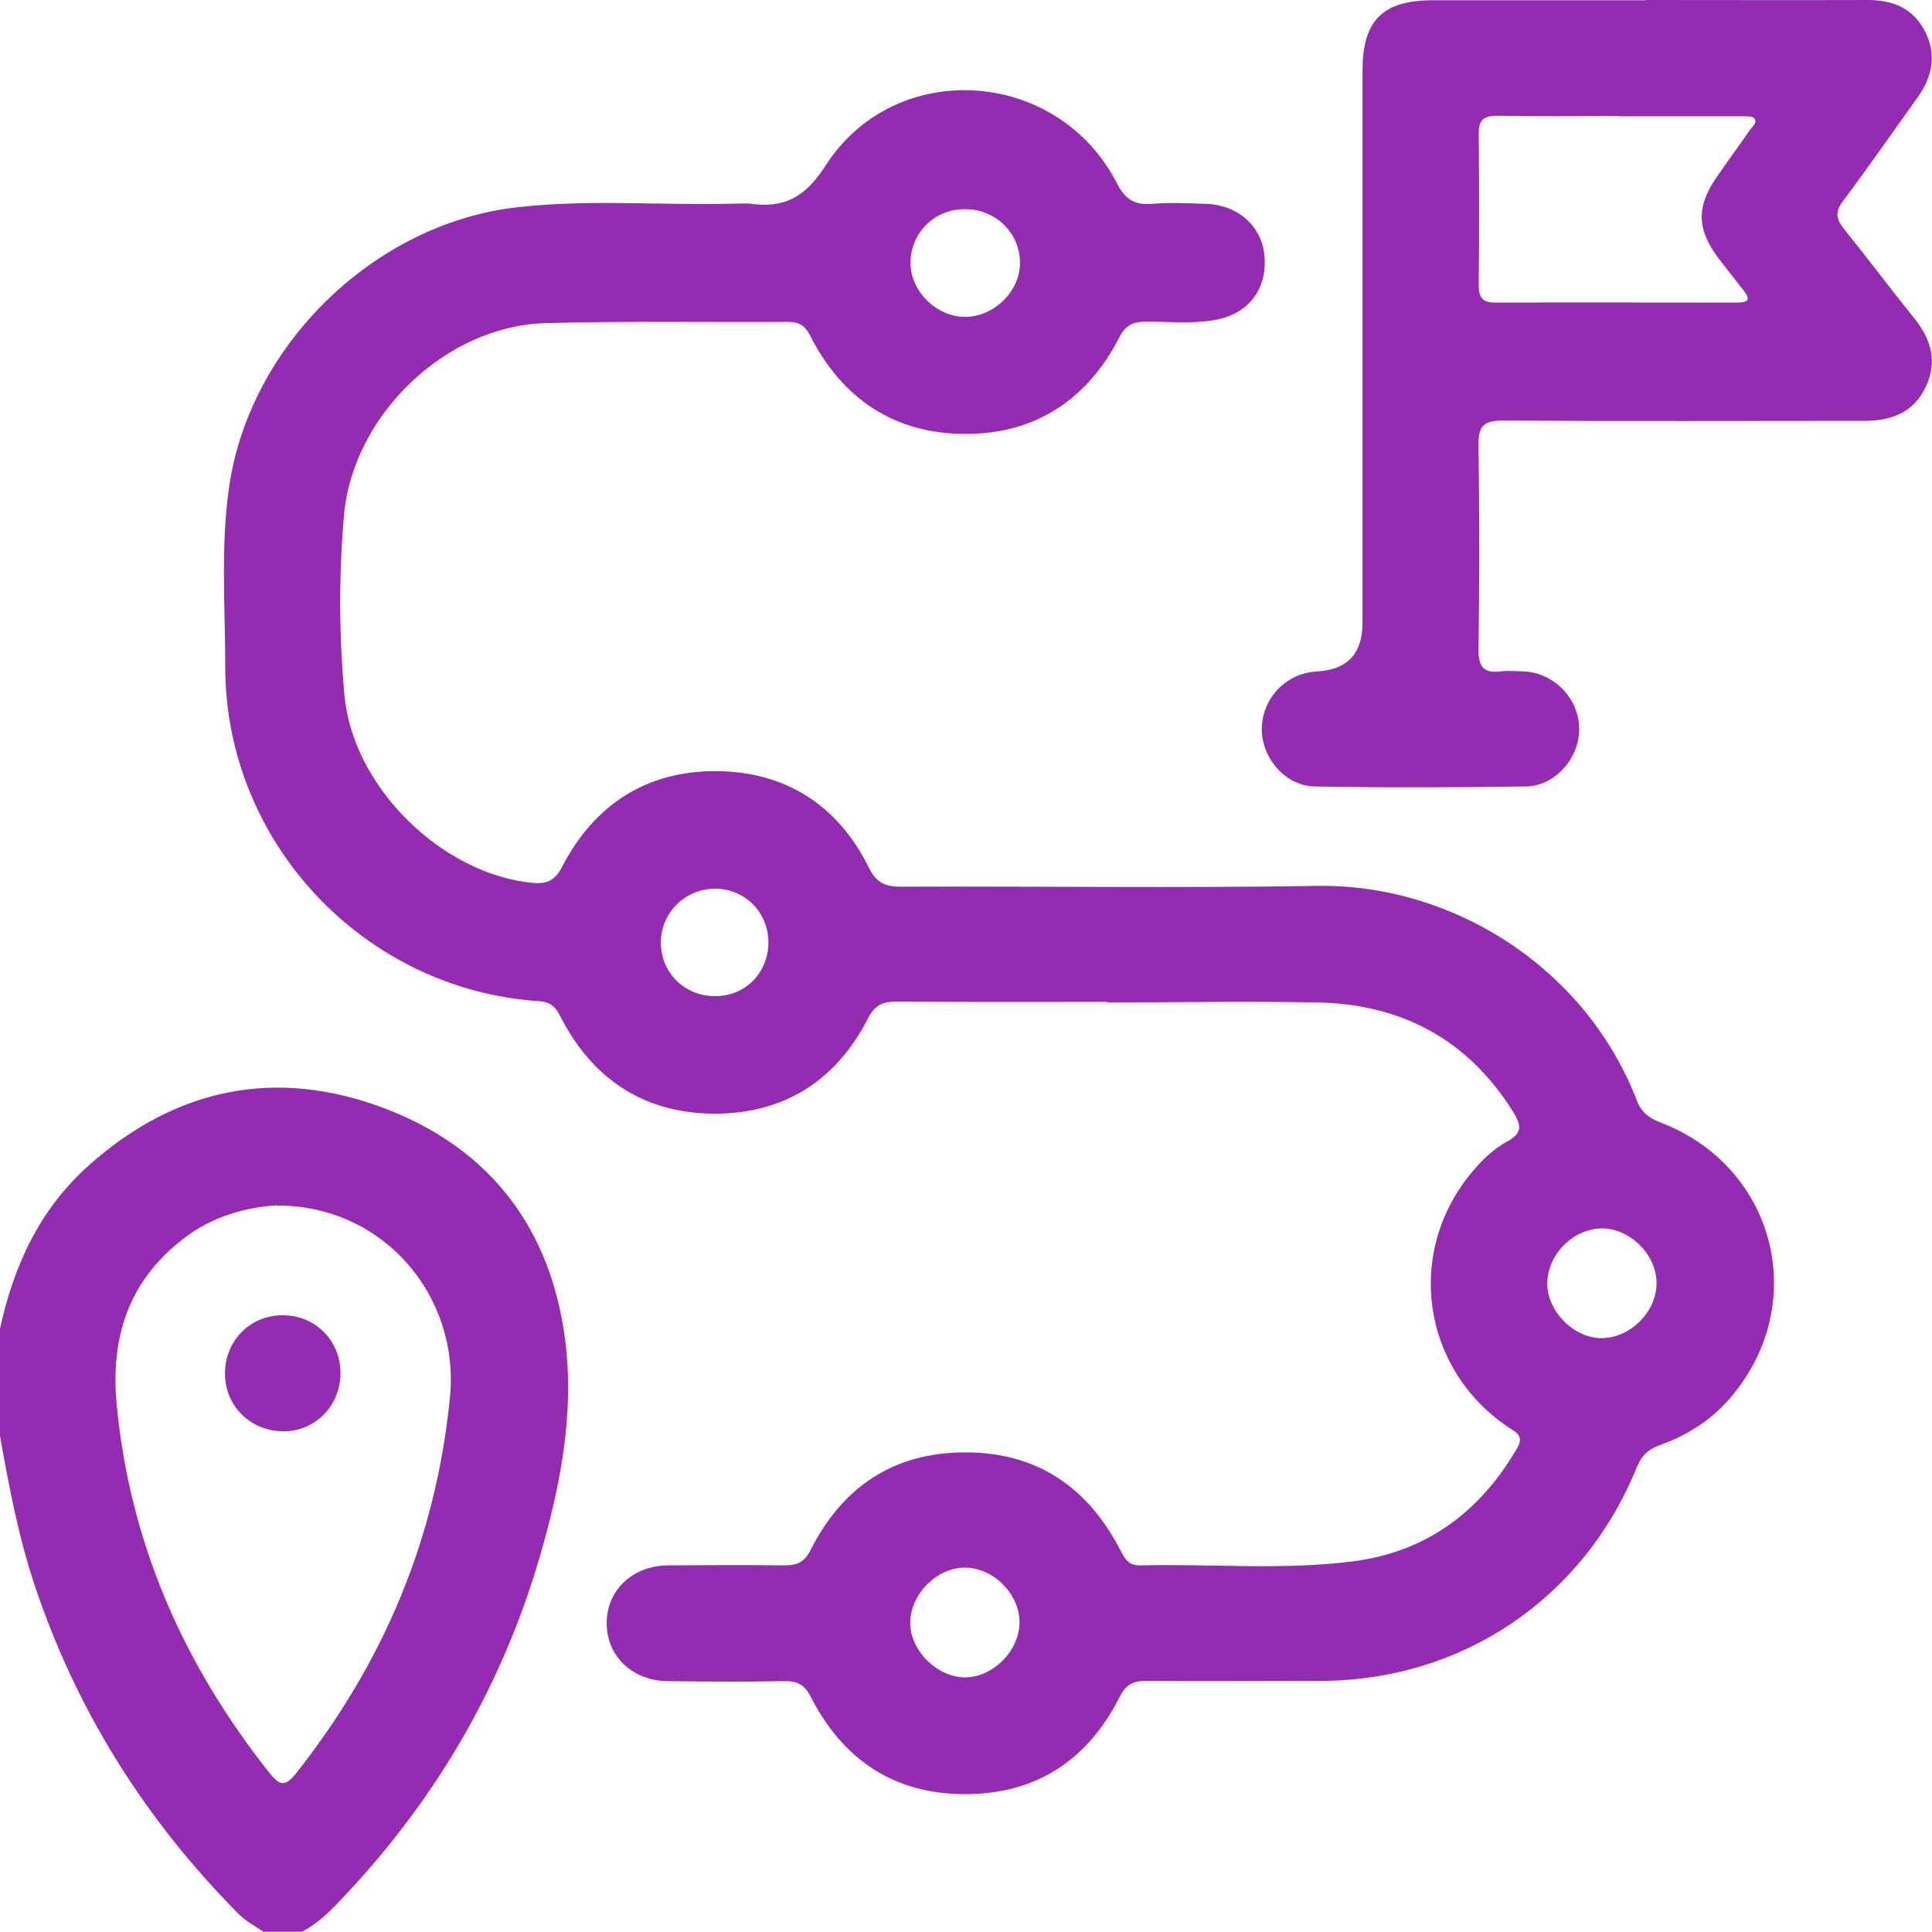 <?xml version="1.0" encoding="UTF-8"?>
<svg id="Layer_2" data-name="Layer 2" xmlns="http://www.w3.org/2000/svg" viewBox="0 0 76.94 76.93">
  <defs>
    <style>
      .cls-1 {
        fill: #942cb1;
        stroke-width: 0px;
      }
    </style>
  </defs>
  <g id="Layer_1-2" data-name="Layer 1">
    <g>
      <path class="cls-1" d="M0,52.91c.55-2.53,1.6-4.79,3.57-6.53,3.45-3.06,7.43-3.87,11.72-2.25,4.22,1.59,6.66,4.8,7.22,9.26.37,2.93-.2,5.83-1.03,8.66-1.55,5.28-4.29,9.88-8.12,13.83-.4.42-.84.79-1.35,1.06h-1.5c-.35-.23-.72-.43-1.03-.74-3.69-3.73-6.42-8.05-8.09-13.04-.66-1.97-1.04-4-1.4-6.03v-4.2ZM11.05,48c-1.23.07-2.59.43-3.76,1.34-2.18,1.69-2.9,3.93-2.64,6.63.53,5.5,2.66,10.31,6.06,14.61.4.5.62.63,1.09.03,3.48-4.41,5.57-9.35,6.12-14.98.39-4.01-2.64-7.62-6.87-7.62Z"/>
      <path class="cls-1" d="M44.08,39.9c-2.8,0-5.6.01-8.41-.01-.55,0-.84.16-1.1.66-1.28,2.51-3.38,3.82-6.16,3.8-2.79-.02-4.84-1.4-6.11-3.9-.19-.38-.4-.55-.84-.58-6.97-.46-12.5-6.33-12.49-13.33,0-2.37-.19-4.75.15-7.12.8-5.65,5.76-10.5,11.43-11.16,2.89-.34,5.8-.07,8.7-.15.2,0,.4-.02.6,0,1.37.19,2.2-.23,3.03-1.52,2.78-4.32,9.24-3.87,11.59.69.32.63.68.89,1.38.84.72-.06,1.45-.03,2.18,0,1.29.04,2.24.91,2.33,2.1.1,1.33-.67,2.31-2.02,2.53-.89.15-1.8.06-2.7.06-.5,0-.81.13-1.06.62-1.28,2.49-3.36,3.86-6.14,3.85-2.81,0-4.9-1.39-6.18-3.92-.2-.4-.45-.54-.87-.54-3.23.02-6.46-.04-9.68.05-3.97.11-7.66,3.68-8.01,7.64-.21,2.4-.2,4.8.02,7.19.33,3.62,3.85,7.1,7.48,7.46.56.05.89-.08,1.18-.63,1.28-2.49,3.38-3.84,6.16-3.82,2.74.02,4.83,1.35,6.06,3.84.29.59.63.76,1.26.76,5.53-.02,11.06.06,16.59-.03,5.36-.09,10.7,3.23,12.75,8.58.19.48.51.68.95.85,4.6,1.78,5.96,7.27,2.73,10.99-.75.87-1.71,1.47-2.78,1.85-.47.17-.73.43-.92.89-2.12,5.22-6.94,8.48-12.57,8.5-2.33,0-4.65.02-6.98,0-.52,0-.8.16-1.04.64-1.28,2.52-3.33,3.88-6.19,3.87-2.82-.01-4.84-1.39-6.11-3.87-.24-.48-.53-.64-1.04-.63-1.55.03-3.1.02-4.65,0-1.41-.01-2.44-.99-2.44-2.31,0-1.31,1.03-2.29,2.44-2.3,1.55-.01,3.1-.02,4.65,0,.52,0,.8-.15,1.04-.63,1.26-2.49,3.29-3.86,6.11-3.87,2.85-.02,4.89,1.35,6.2,3.86.18.34.32.65.8.64,2.82-.07,5.66.2,8.47-.16,2.93-.37,5.07-1.97,6.55-4.51.3-.51-.07-.64-.38-.85-3.43-2.34-4.08-6.95-1.43-10.13.4-.49.86-.93,1.41-1.23.63-.34.56-.66.24-1.18-1.81-2.9-4.46-4.3-7.83-4.36-2.78-.05-5.55,0-8.33,0ZM38.41,8.33c-1.2,0-2.15.95-2.15,2.14,0,1.12,1.03,2.15,2.17,2.15,1.14,0,2.18-1,2.19-2.13.01-1.21-.97-2.17-2.21-2.16ZM63.81,48.92c-1.13,0-2.16,1-2.19,2.15-.03,1.11,1.01,2.19,2.12,2.22,1.16.02,2.23-1.03,2.23-2.19,0-1.13-1.04-2.17-2.16-2.18ZM40.6,64.65c.03-1.12-.98-2.18-2.12-2.22-1.1-.04-2.17.98-2.23,2.11-.06,1.12,1.02,2.24,2.16,2.26,1.11.01,2.16-1.02,2.19-2.15ZM28.49,39.67c1.2,0,2.11-.94,2.11-2.14,0-1.2-.93-2.13-2.12-2.14-1.2,0-2.19.98-2.16,2.19.02,1.19.97,2.1,2.17,2.09Z"/>
      <path class="cls-1" d="M65.59,0c2.93,0,5.85.01,8.78,0,1.02,0,1.82.33,2.29,1.25.47.92.3,1.79-.28,2.61-.99,1.38-1.96,2.78-2.98,4.14-.32.43-.29.71.03,1.11.96,1.19,1.87,2.41,2.83,3.6.67.84.9,1.73.42,2.72-.48,1-1.37,1.33-2.42,1.33-4.8,0-9.61.02-14.41-.01-.76,0-.98.21-.97.97.04,2.73.04,5.45,0,8.18,0,.67.22.91.86.84.32-.04.65-.01.97,0,1.19.07,2.16,1.07,2.18,2.27.02,1.16-.95,2.3-2.13,2.31-2.8.04-5.6.05-8.41,0-1.18-.02-2.14-1.18-2.1-2.34.04-1.21.99-2.18,2.2-2.24q1.81-.1,1.81-1.93c0-7.33,0-14.66,0-21.99,0-2.01.8-2.81,2.82-2.81,2.83,0,5.65,0,8.48,0ZM64.5,4.62c-1.63,0-3.25.02-4.88-.01-.56,0-.74.19-.73.74.02,2,.02,4,0,6,0,.45.11.7.63.7,3.23-.01,6.45,0,9.68,0,.55,0,.45-.22.21-.52-.32-.41-.65-.82-.97-1.24-.87-1.16-.89-2.05-.08-3.23.44-.64.9-1.26,1.34-1.9.09-.13.3-.27.16-.45-.07-.08-.27-.08-.42-.08-1.65,0-3.3,0-4.95,0Z"/>
      <path class="cls-1" d="M13.56,54.66c.01,1.29-.97,2.32-2.23,2.34-1.32.02-2.36-.98-2.37-2.28-.01-1.32,1-2.35,2.31-2.34,1.28,0,2.28,1,2.29,2.28Z"/>
    </g>
  </g>
</svg>